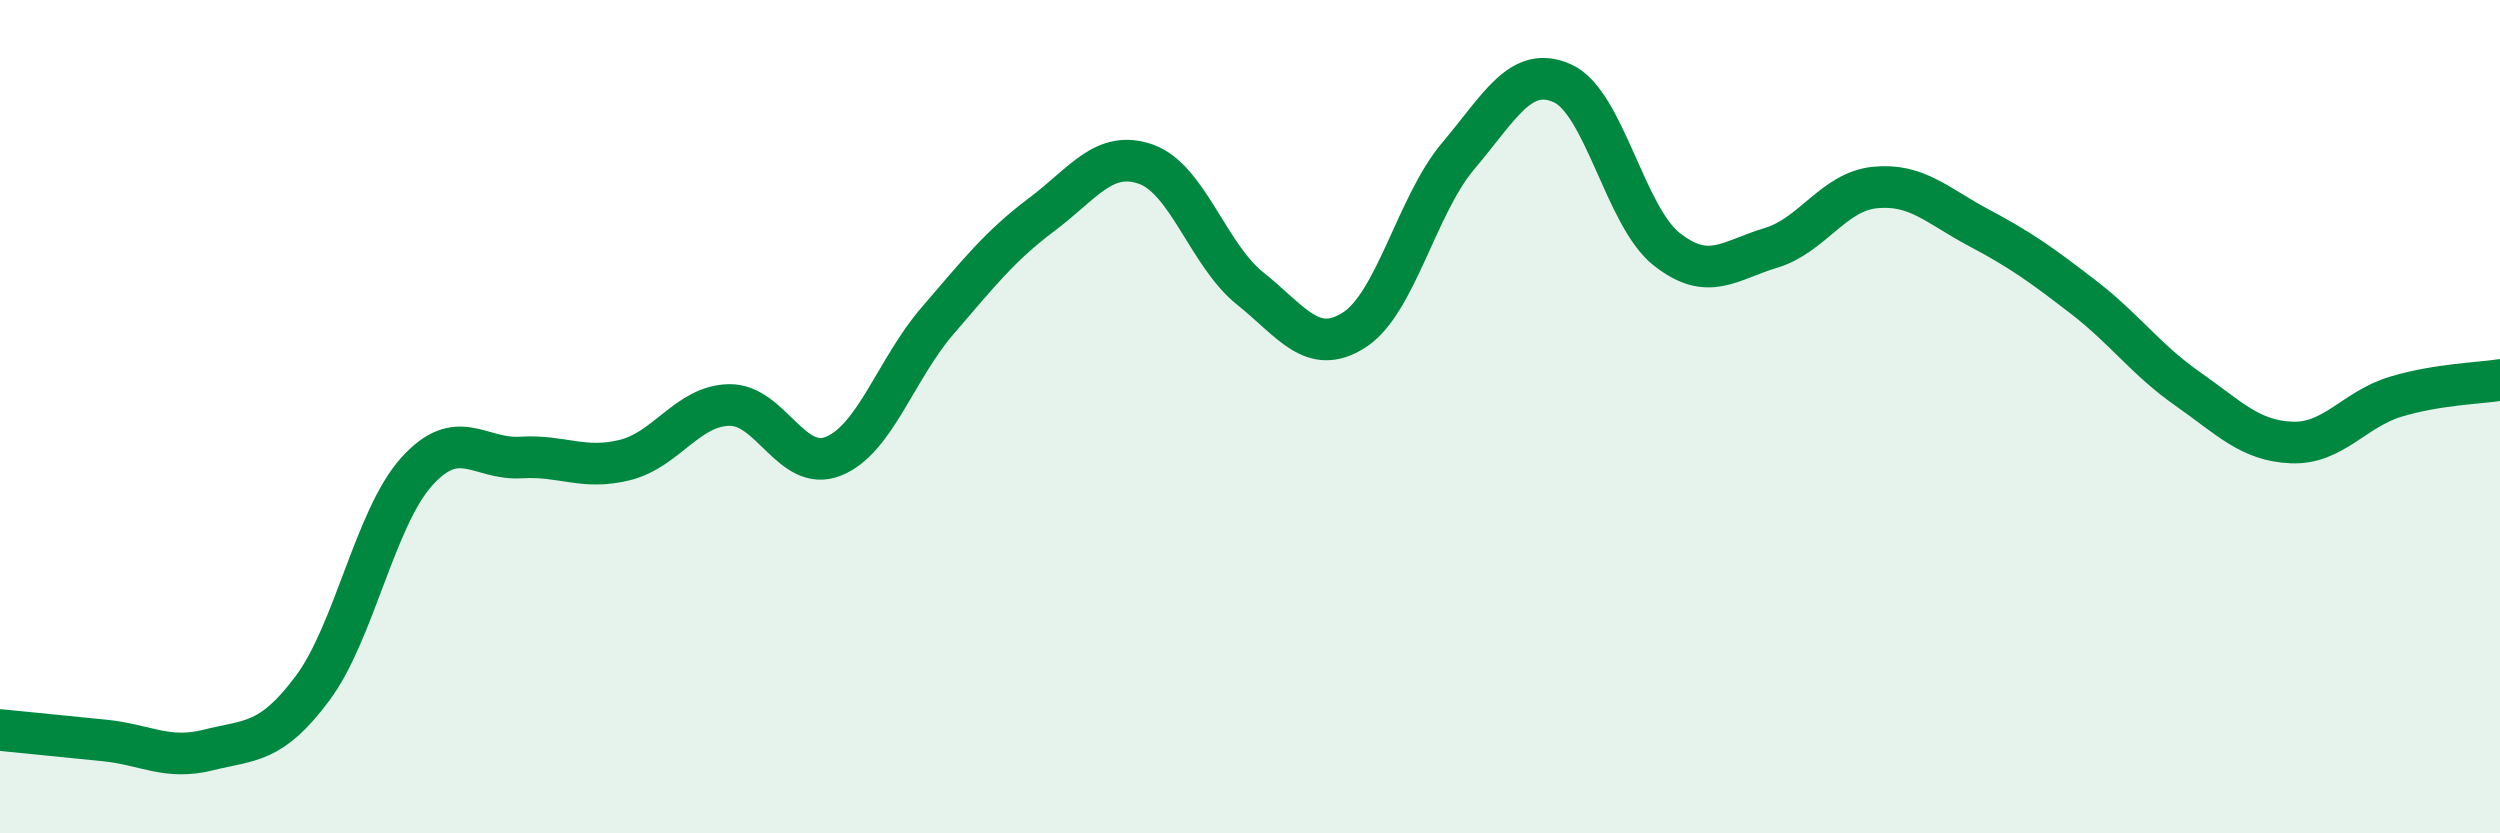 
    <svg width="60" height="20" viewBox="0 0 60 20" xmlns="http://www.w3.org/2000/svg">
      <path
        d="M 0,17.52 C 0.5,17.57 1.5,17.67 2.5,17.77 C 3.5,17.87 4,18.25 5,18 C 6,17.75 6.5,17.86 7.5,16.52 C 8.5,15.18 9,12.43 10,11.32 C 11,10.21 11.5,11.04 12.5,10.98 C 13.5,10.92 14,11.29 15,11.04 C 16,10.79 16.5,9.74 17.5,9.72 C 18.5,9.7 19,11.35 20,10.95 C 21,10.55 21.5,8.86 22.5,7.7 C 23.5,6.54 24,5.9 25,5.15 C 26,4.4 26.5,3.59 27.5,3.94 C 28.5,4.29 29,6.12 30,6.92 C 31,7.72 31.5,8.56 32.5,7.92 C 33.5,7.28 34,4.92 35,3.74 C 36,2.56 36.5,1.55 37.5,2 C 38.5,2.45 39,5.19 40,5.98 C 41,6.77 41.5,6.25 42.5,5.95 C 43.5,5.65 44,4.6 45,4.5 C 46,4.4 46.5,4.94 47.5,5.47 C 48.5,6 49,6.36 50,7.13 C 51,7.9 51.5,8.63 52.5,9.33 C 53.5,10.03 54,10.58 55,10.62 C 56,10.66 56.5,9.82 57.5,9.52 C 58.5,9.22 59.5,9.2 60,9.12L60 20L0 20Z"
        fill="#008740"
        opacity="0.1"
        stroke-linecap="round"
        stroke-linejoin="round"
      />
      <path
        d="M 0,17.52 C 0.5,17.57 1.5,17.67 2.5,17.77 C 3.5,17.87 4,18.25 5,18 C 6,17.75 6.5,17.86 7.5,16.52 C 8.5,15.18 9,12.43 10,11.32 C 11,10.21 11.5,11.04 12.5,10.98 C 13.5,10.92 14,11.29 15,11.04 C 16,10.79 16.5,9.74 17.5,9.72 C 18.5,9.7 19,11.35 20,10.95 C 21,10.55 21.5,8.86 22.5,7.7 C 23.5,6.54 24,5.9 25,5.15 C 26,4.4 26.5,3.59 27.5,3.94 C 28.5,4.29 29,6.12 30,6.92 C 31,7.72 31.5,8.56 32.5,7.92 C 33.5,7.28 34,4.92 35,3.74 C 36,2.56 36.5,1.55 37.5,2 C 38.5,2.45 39,5.19 40,5.98 C 41,6.77 41.5,6.25 42.5,5.95 C 43.5,5.65 44,4.6 45,4.5 C 46,4.4 46.5,4.94 47.5,5.47 C 48.5,6 49,6.36 50,7.13 C 51,7.9 51.5,8.63 52.5,9.33 C 53.5,10.03 54,10.58 55,10.62 C 56,10.66 56.5,9.82 57.5,9.52 C 58.5,9.22 59.5,9.2 60,9.12"
        stroke="#008740"
        stroke-width="1"
        fill="none"
        stroke-linecap="round"
        stroke-linejoin="round"
      />
    </svg>
  